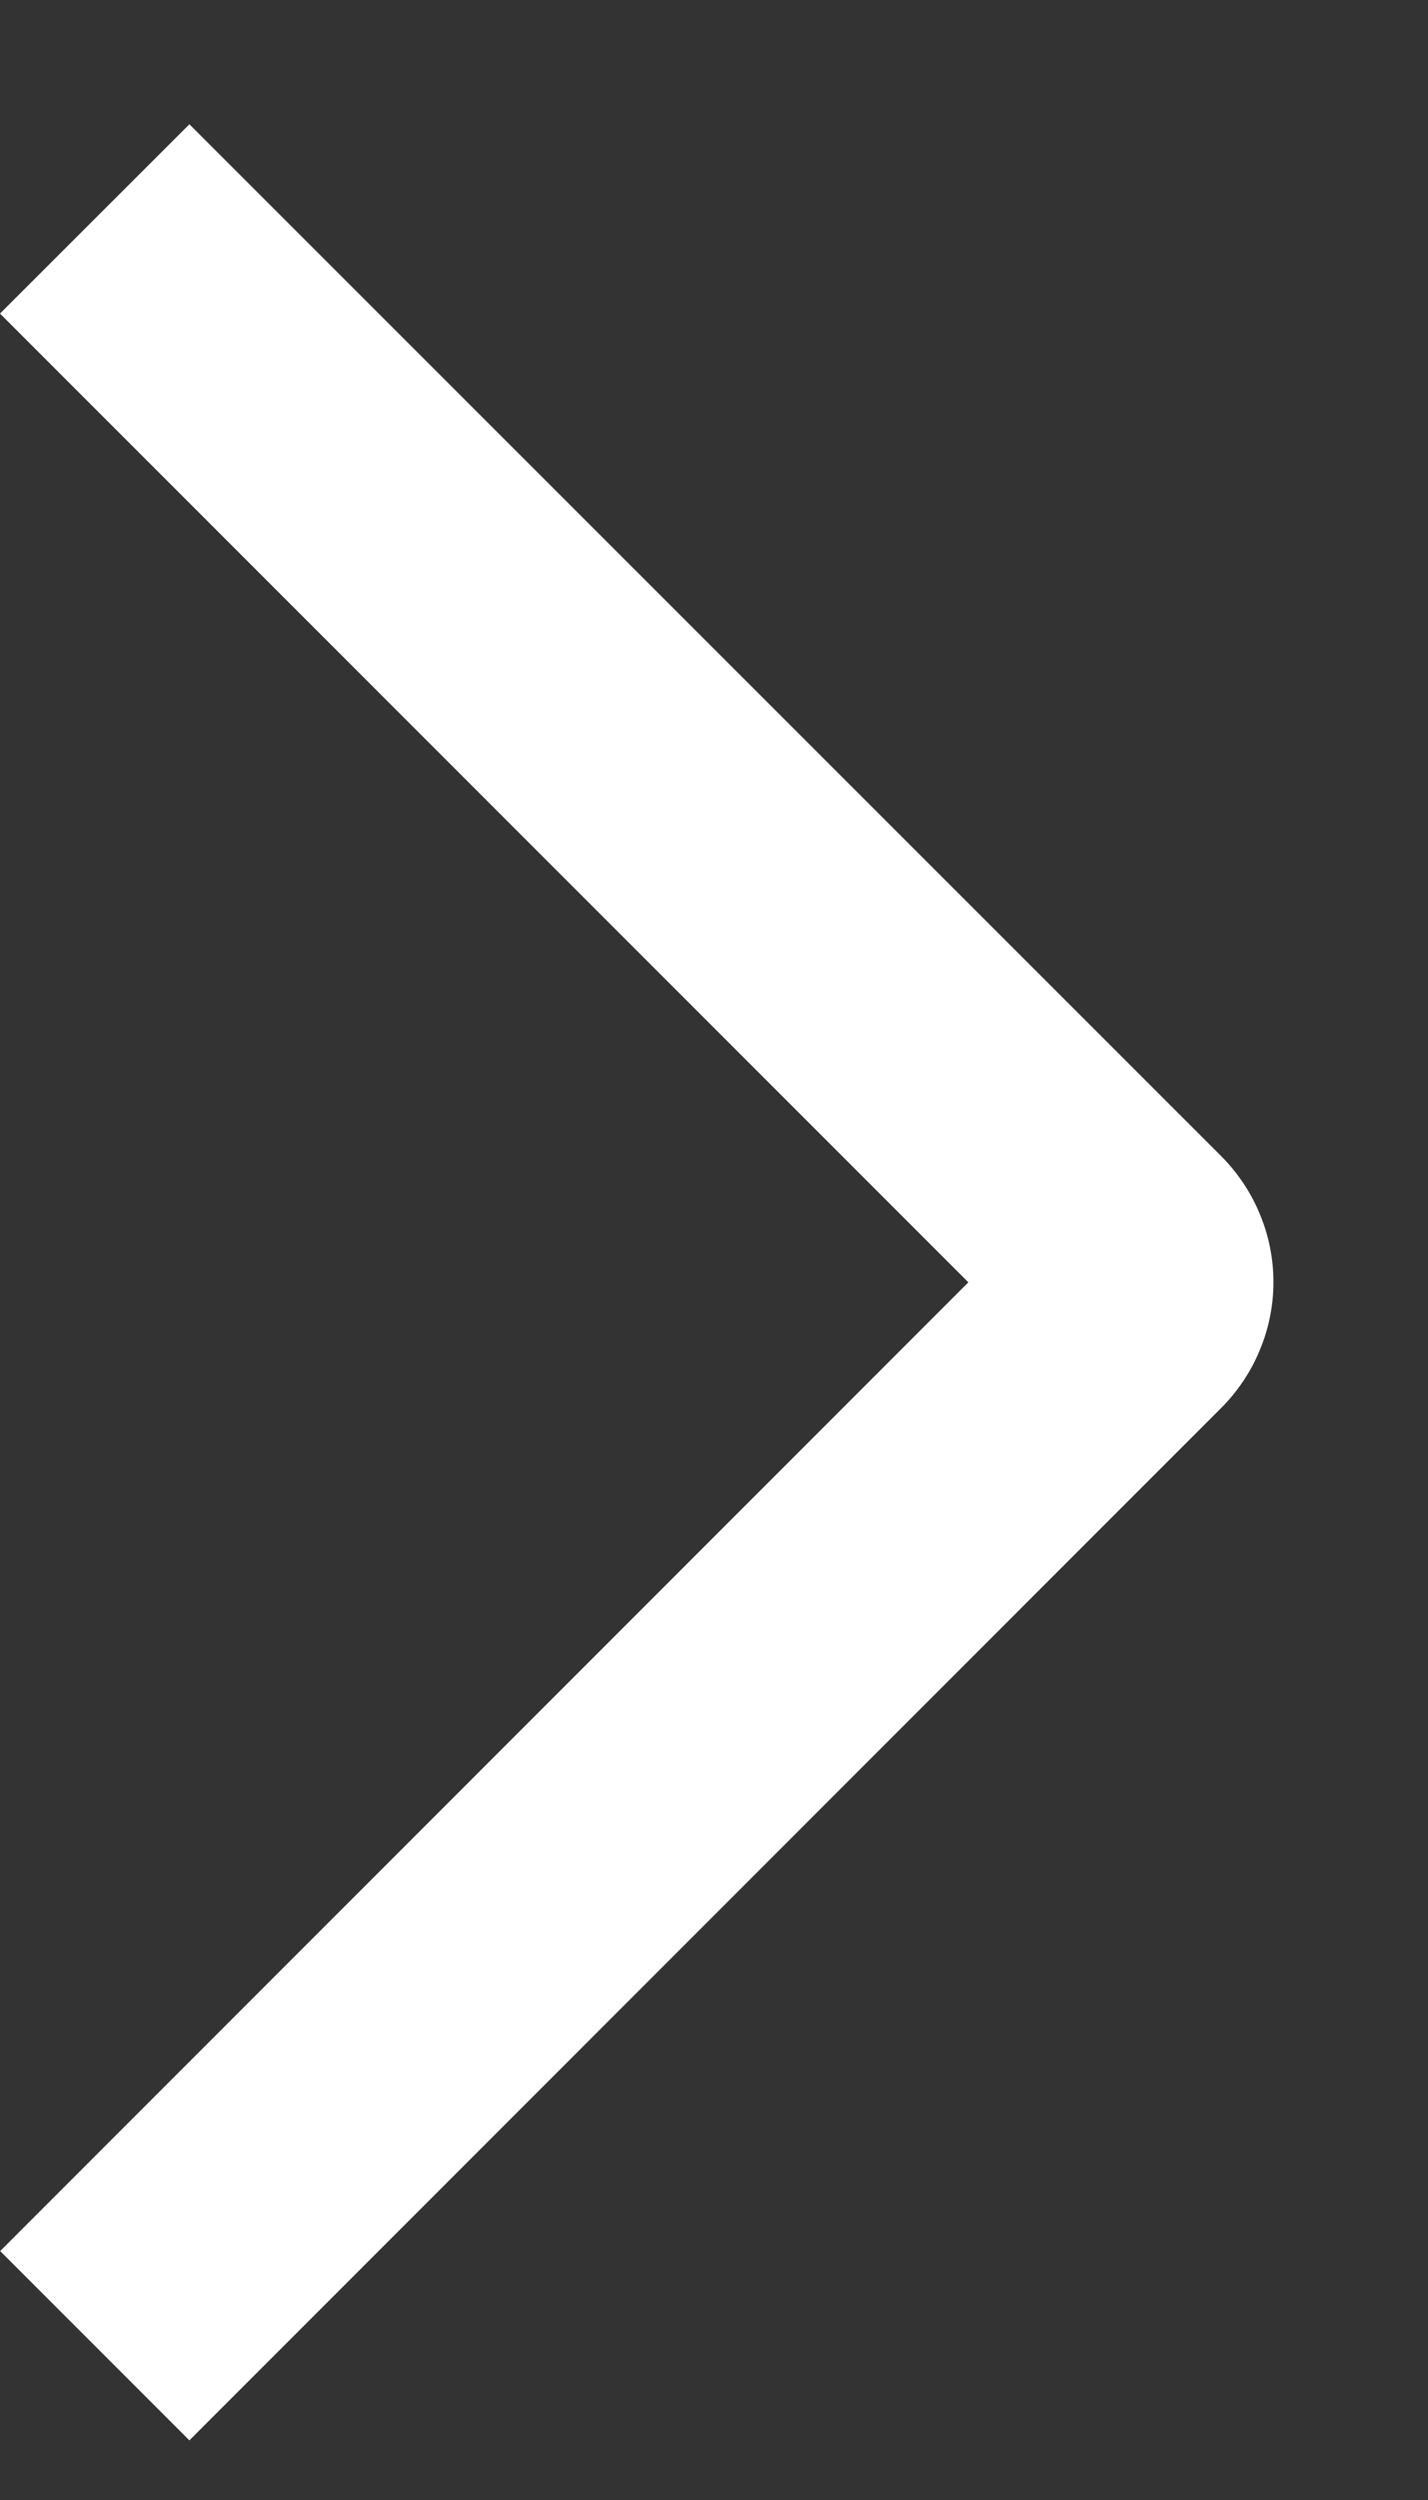 <svg width="8" height="14" viewBox="0 0 8 14" fill="none" xmlns="http://www.w3.org/2000/svg">
<rect x="0" y="0" width="8" height="14" fill="#333333" stroke="none"/>
<path d="M-0 1.756L1.061 0.696L6.84 6.473C6.933 6.566 7.007 6.676 7.057 6.797C7.108 6.918 7.134 7.048 7.134 7.18C7.134 7.311 7.108 7.441 7.057 7.562C7.007 7.683 6.933 7.793 6.84 7.886L1.061 13.666L0.001 12.606L5.425 7.181L-0 1.756Z" fill="white"/>
</svg>
